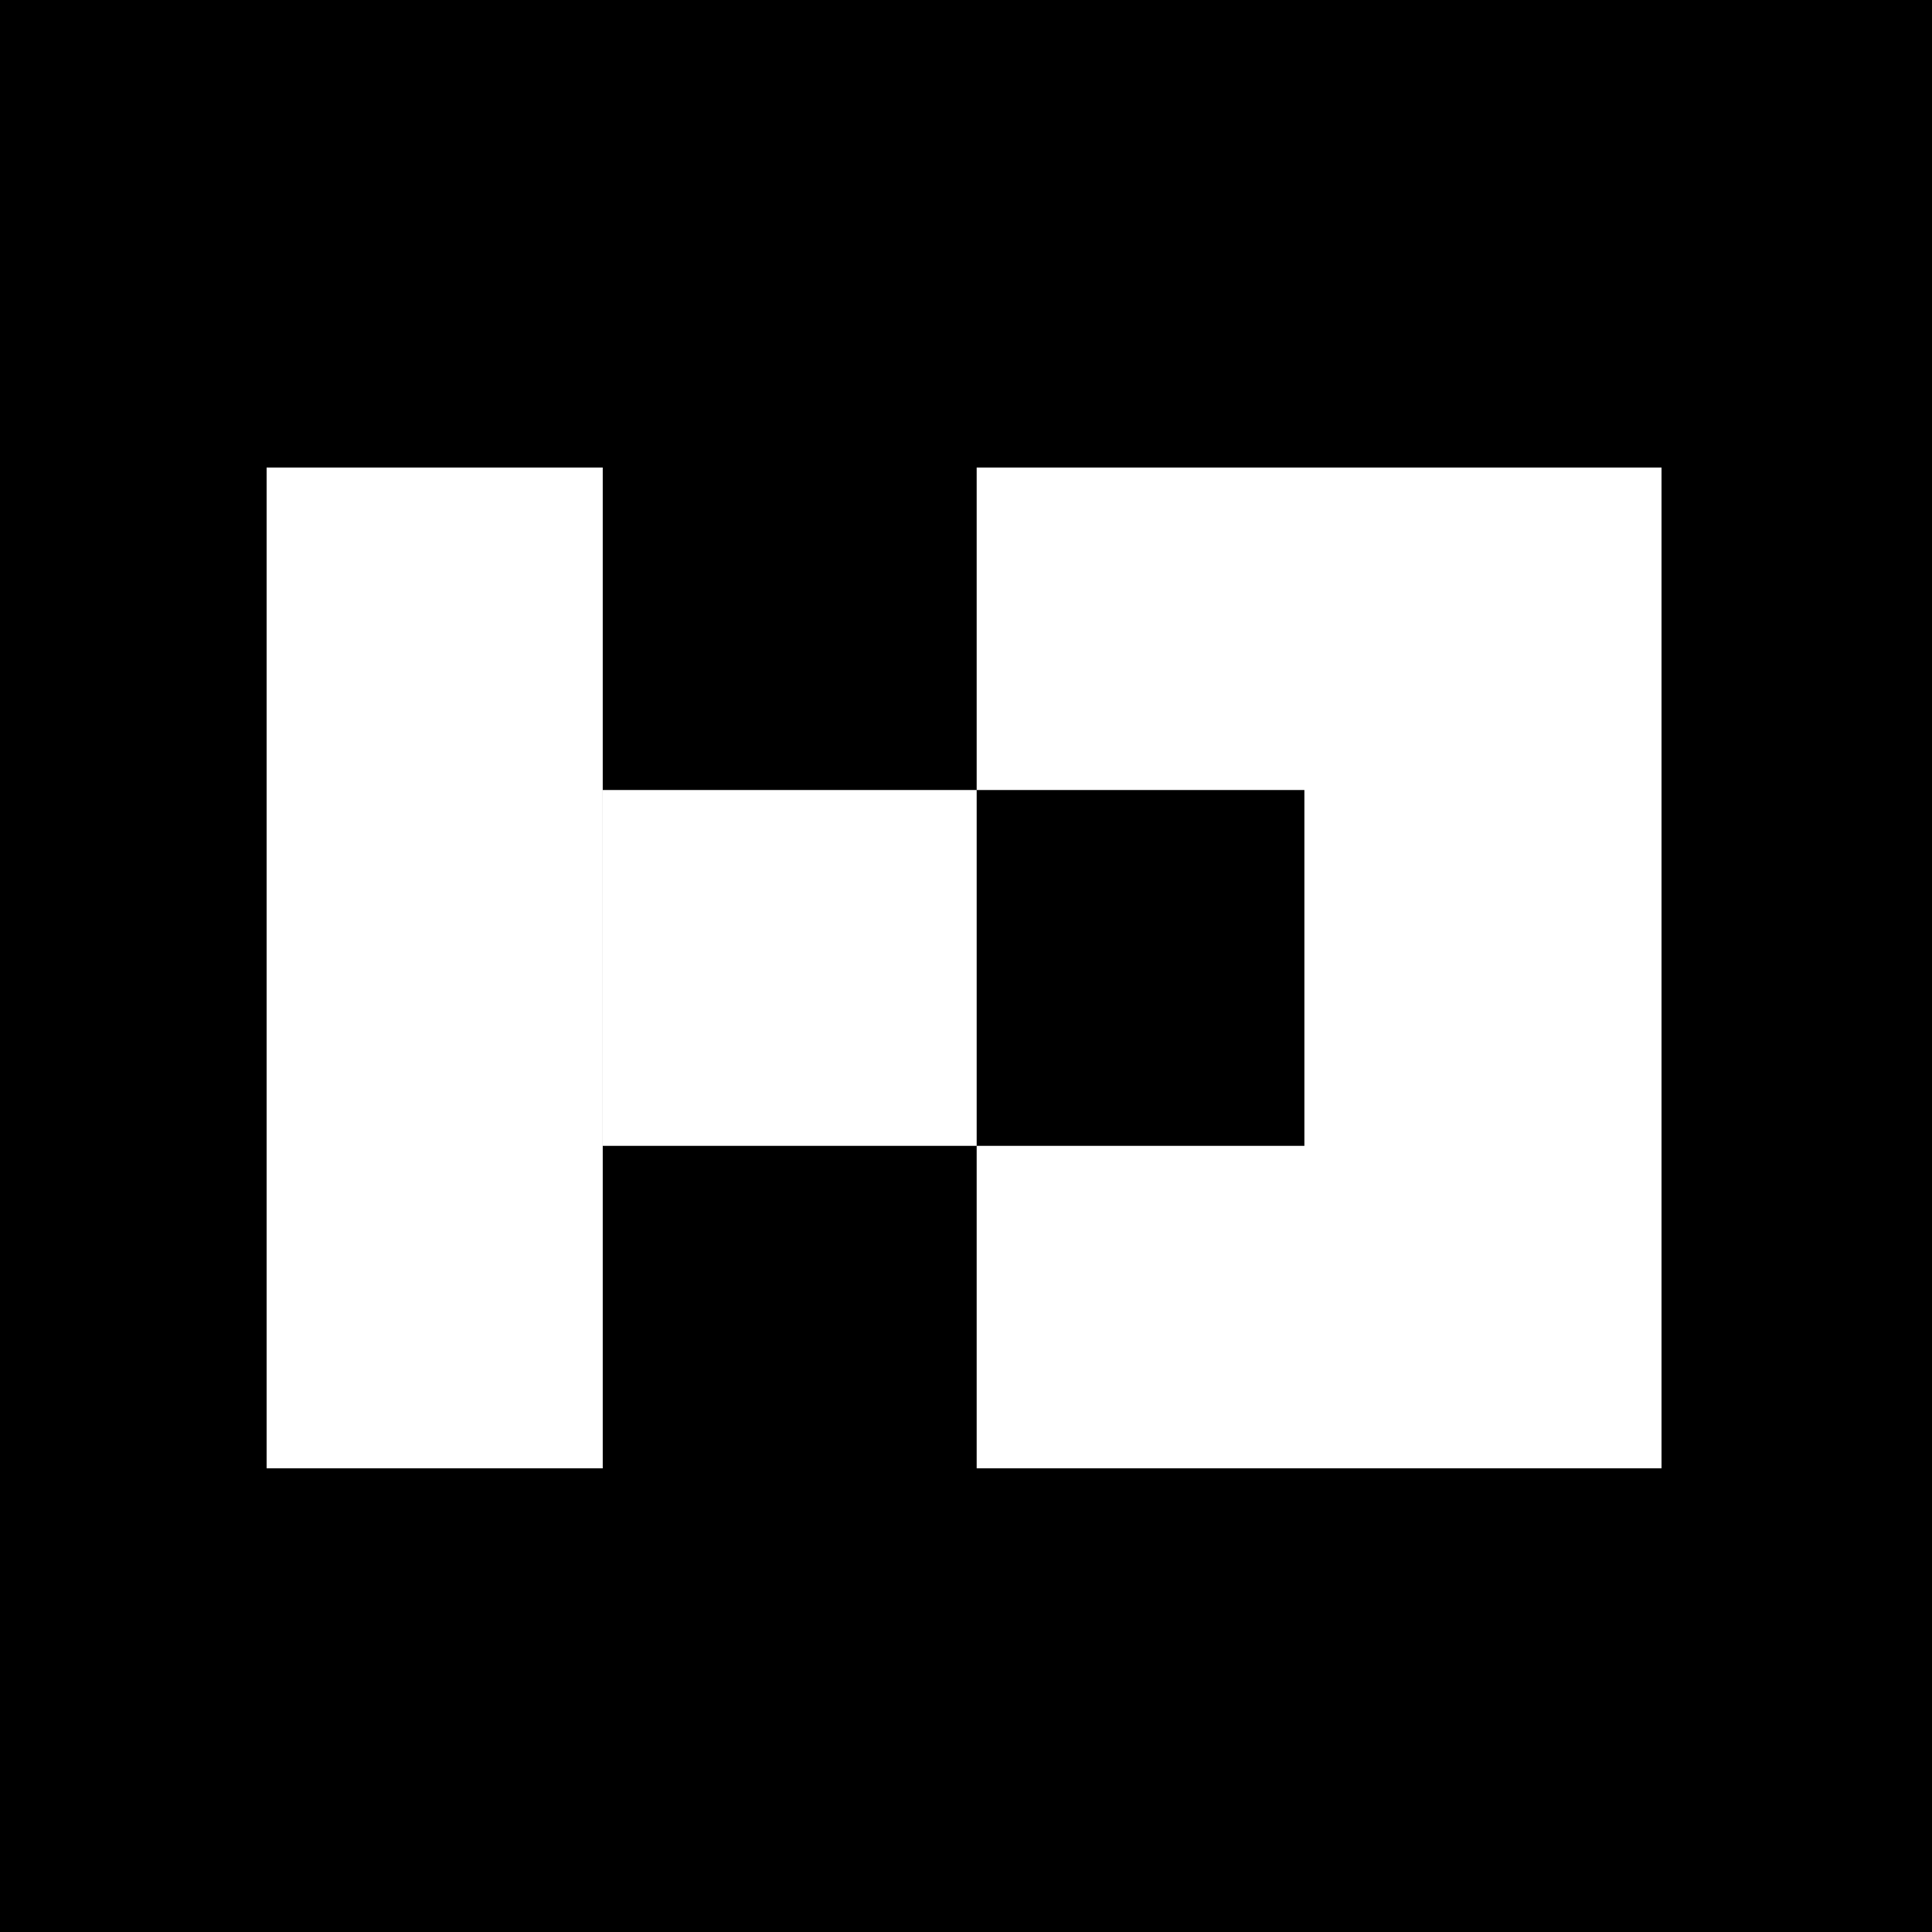 <svg xmlns="http://www.w3.org/2000/svg" fill="none" viewBox="0 0 500 500"><path fill="#000" d="M0 0h500v500H0z"/><path fill="#fff" d="M69 121h86.988v259H69zM337.575 121H430v259h-92.425z"/><path fill="#fff" d="M427.282 121v83.456h-174.52V121zM430 296.544V380H252.762v-83.456z"/><path fill="#fff" d="M252.762 204.455v92.089h-96.774v-92.089z"/></svg>